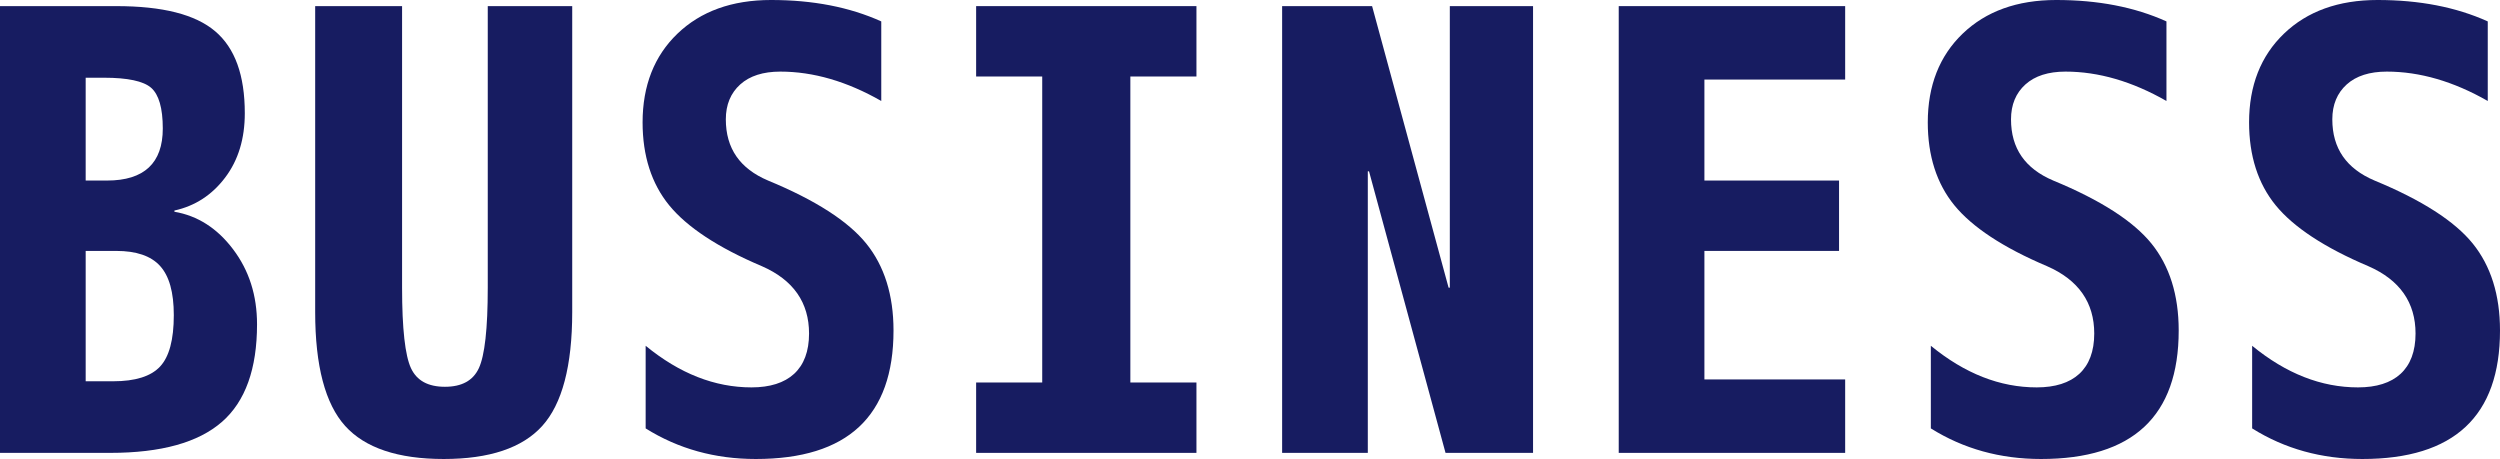 <?xml version="1.0" encoding="UTF-8"?>
<svg id="b" data-name="レイヤー 2" xmlns="http://www.w3.org/2000/svg" viewBox="0 0 81.7 15">
  <defs>
    <style>
      .d {
        fill: #171c61;
        stroke-width: 0px;
      }
    </style>
  </defs>
  <g id="c" data-name="レイヤー 1">
    <path class="d" d="M5.7,6.88v.04c.76.13,1.4.54,1.92,1.23.52.69.78,1.5.78,2.45,0,1.45-.38,2.52-1.15,3.19-.77.67-1.98,1.01-3.65,1.01H0V.2h3.8c1.51,0,2.58.27,3.23.82.65.55.97,1.44.97,2.68,0,.83-.21,1.53-.64,2.1s-.98.93-1.66,1.08ZM2.8,5.9h.7c1.21,0,1.82-.57,1.82-1.7,0-.67-.13-1.11-.38-1.33-.25-.22-.77-.33-1.54-.33h-.6v3.36ZM2.8,8.2v4.26h.9c.72,0,1.23-.16,1.53-.48.3-.32.45-.88.45-1.68,0-.75-.15-1.28-.45-1.61s-.78-.49-1.43-.49h-1Z"/>
    <path class="d" d="M17.72,13.92c-.65.72-1.73,1.08-3.22,1.08s-2.57-.36-3.22-1.08c-.65-.72-.98-1.96-.98-3.72V.2h2.84v9.2c0,1.35.1,2.22.29,2.63.19.41.56.61,1.11.61s.92-.2,1.11-.61.29-1.28.29-2.63V.2h2.76v10c0,1.76-.33,3-.98,3.72Z"/>
    <path class="d" d="M28.8,3.3c-1.12-.64-2.22-.96-3.3-.96-.56,0-1,.14-1.31.42-.31.28-.47.66-.47,1.14,0,.95.46,1.61,1.38,2,1.55.64,2.62,1.33,3.21,2.06s.89,1.68.89,2.84c0,2.8-1.5,4.2-4.5,4.2-1.33,0-2.53-.33-3.6-1v-2.7c1.11.91,2.26,1.36,3.46,1.36s1.88-.59,1.88-1.76c0-1.01-.51-1.75-1.54-2.2-1.44-.61-2.45-1.28-3.03-1.99s-.87-1.62-.87-2.71c0-1.2.38-2.17,1.14-2.9.76-.73,1.78-1.1,3.06-1.1,1.36,0,2.56.23,3.6.7v2.6Z"/>
    <path class="d" d="M39.1,14.8h-7.2v-2.3h2.16V2.5h-2.16V.2h7.2v2.3h-2.16v10h2.16v2.3Z"/>
    <path class="d" d="M44.74,5.6h-.04v9.2h-2.8V.2h2.94l2.5,9.2h.04V.2h2.72v14.6h-2.86l-2.5-9.2Z"/>
    <path class="d" d="M55.7,2.6v3.3h4.4v2.3h-4.4v4.2h4.6v2.4h-7.4V.2h7.4v2.4h-4.6Z"/>
    <path class="d" d="M70.8,3.3c-1.12-.64-2.22-.96-3.3-.96-.56,0-1,.14-1.31.42-.31.28-.47.66-.47,1.14,0,.95.46,1.61,1.38,2,1.55.64,2.62,1.33,3.21,2.06s.89,1.68.89,2.84c0,2.8-1.5,4.2-4.5,4.2-1.33,0-2.53-.33-3.6-1v-2.7c1.11.91,2.26,1.36,3.46,1.36s1.88-.59,1.88-1.76c0-1.01-.51-1.75-1.54-2.2-1.44-.61-2.45-1.28-3.03-1.99s-.87-1.62-.87-2.71c0-1.2.38-2.17,1.14-2.9.76-.73,1.78-1.1,3.06-1.1,1.36,0,2.56.23,3.6.7v2.6Z"/>
    <path class="d" d="M81.3,3.3c-1.12-.64-2.22-.96-3.3-.96-.56,0-1,.14-1.31.42-.31.28-.47.66-.47,1.14,0,.95.46,1.61,1.38,2,1.55.64,2.62,1.33,3.21,2.06s.89,1.68.89,2.84c0,2.8-1.5,4.2-4.5,4.2-1.33,0-2.53-.33-3.6-1v-2.7c1.11.91,2.26,1.36,3.46,1.36s1.88-.59,1.88-1.76c0-1.01-.51-1.75-1.54-2.2-1.44-.61-2.45-1.28-3.03-1.99s-.87-1.62-.87-2.71c0-1.2.38-2.17,1.14-2.9.76-.73,1.78-1.1,3.06-1.1,1.36,0,2.56.23,3.6.7v2.6Z"/>
  </g>
</svg>